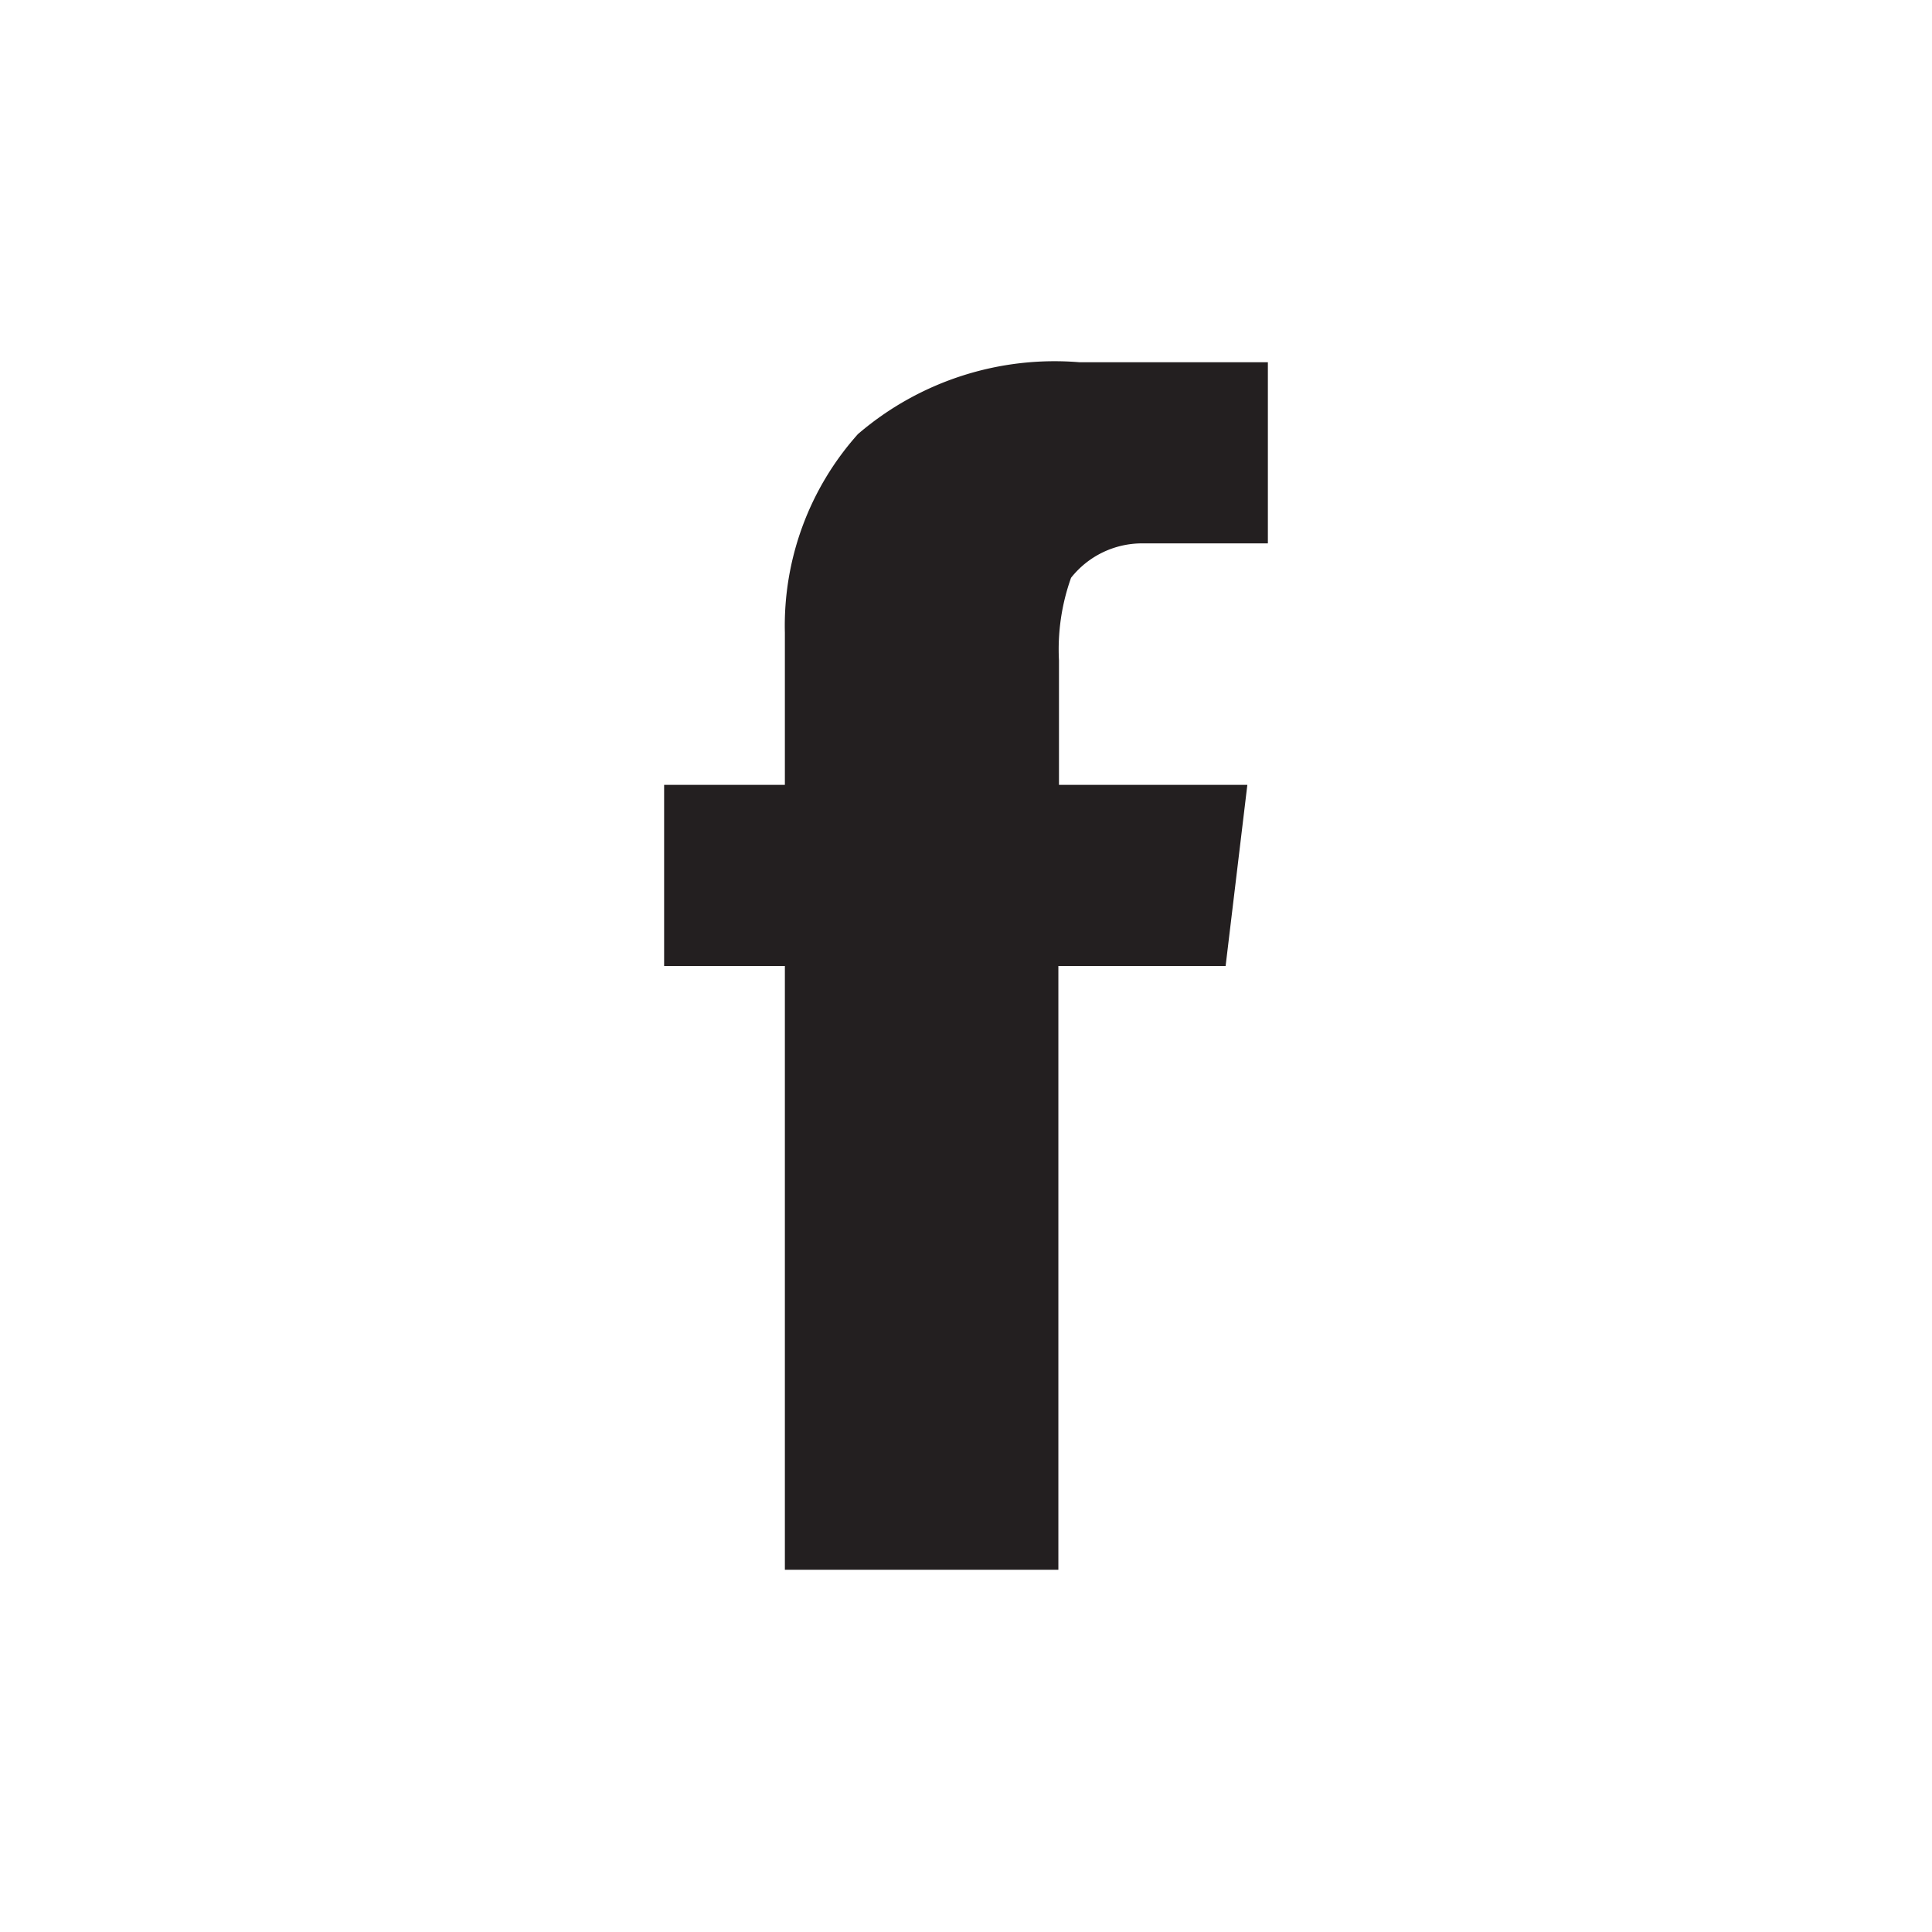 <svg id="Layer_1" data-name="Layer 1" xmlns="http://www.w3.org/2000/svg" viewBox="0 0 32 32"><defs><style>.cls-1{fill:none;}.cls-2{fill:#231f20;}</style></defs><title>Facebook-neutral</title><rect class="cls-1" width="32" height="32"/><g id="_Group_" data-name="&lt;Group&gt;"><path class="cls-2" d="M17.53,26H13V16H11V13h2V10.48a4.76,4.76,0,0,1,1.21-3.29A5,5,0,0,1,17.88,6H21V9H18.91a1.5,1.5,0,0,0-1.17.57,3.53,3.53,0,0,0-.2,1.37V13h3.12l-0.36,3H17.53V26Z"/></g></svg>